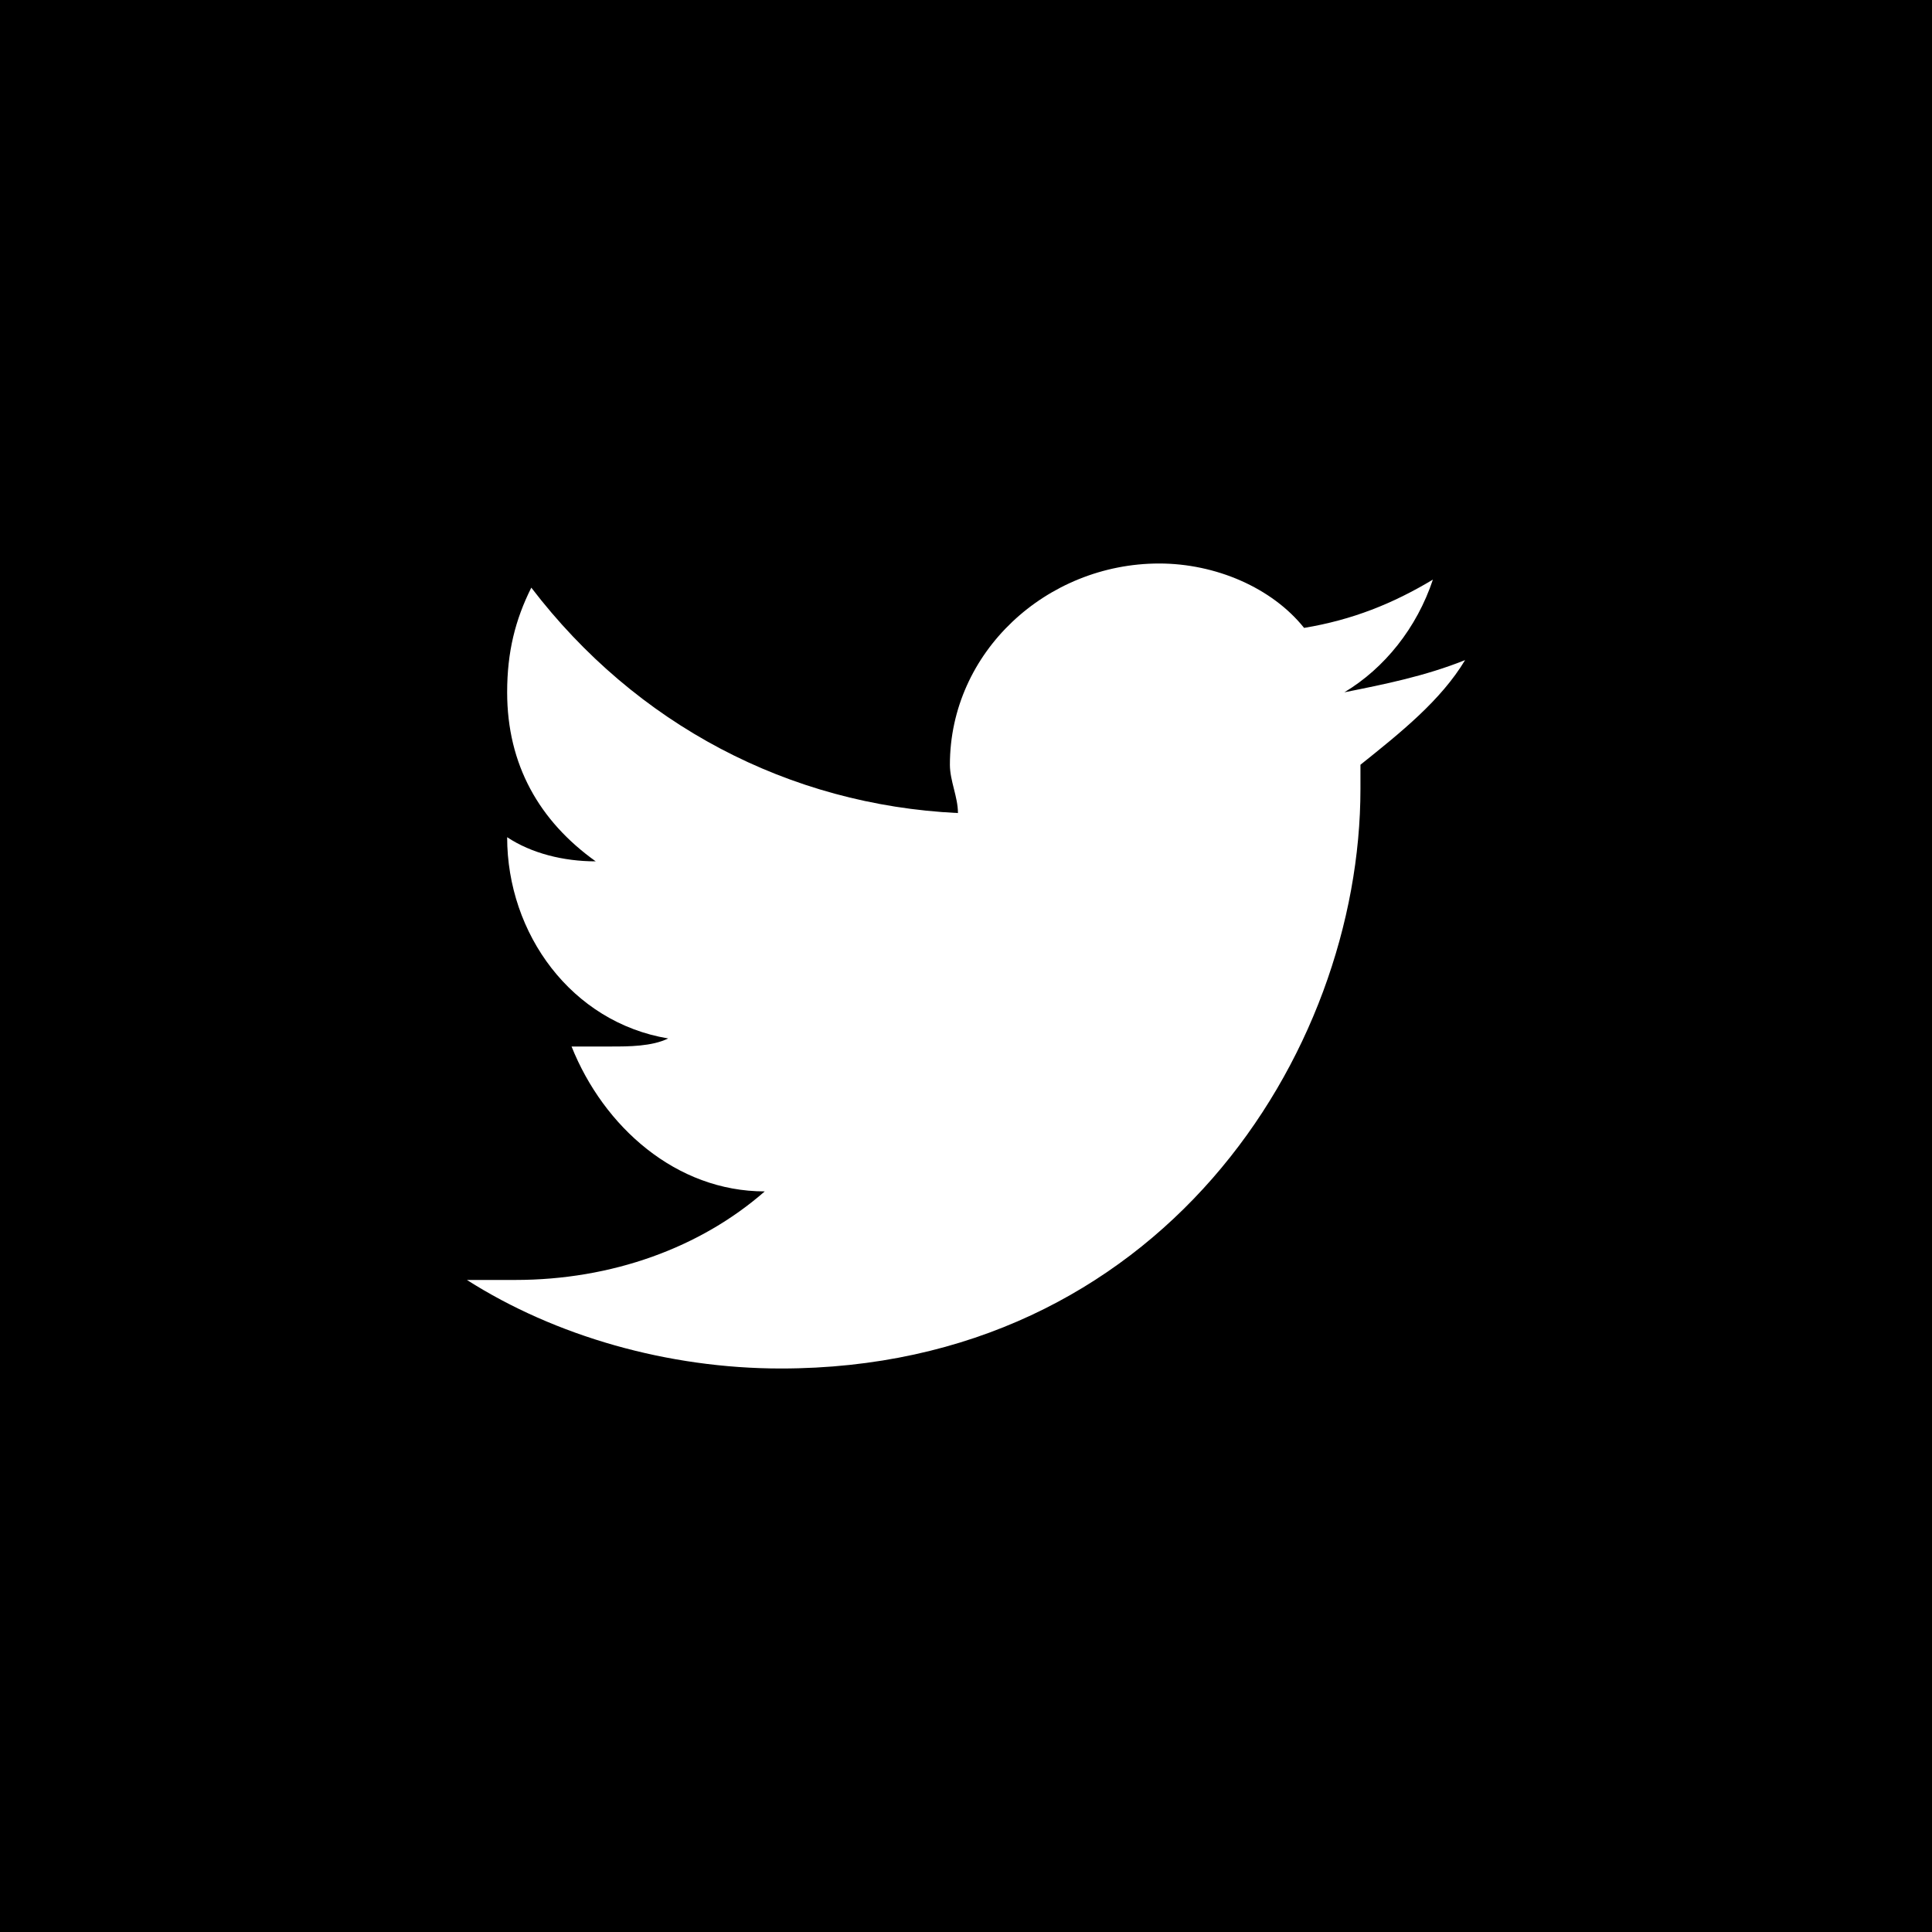 <?xml version="1.0" encoding="utf-8"?>
<svg version="1.1" id="Layer_1" xmlns="http://www.w3.org/2000/svg" xmlns:xlink="http://www.w3.org/1999/xlink" x="0px" y="0px"
	 viewBox="0 0 24 24" style="enable-background:new 0 0 24 24;" xml:space="preserve">
<path d="M0,0v24h24V0H0z M16.9,9.5c0,0.1,0,0.2,0,0.3c0,3.3-2.5,7.2-7.2,7.2c-1.4,0-2.8-0.4-3.9-1.1c0.2,0,0.4,0,0.6,0
	c1.2,0,2.3-0.4,3.1-1.1c-1.1,0-2-0.8-2.4-1.8c0.2,0,0.3,0,0.5,0c0.2,0,0.5,0,0.7-0.1c-1.2-0.2-2-1.3-2-2.5c0,0,0,0,0,0
	c0.3,0.2,0.7,0.3,1.1,0.3c-0.7-0.5-1.1-1.2-1.1-2.1c0-0.5,0.1-0.9,0.3-1.3C7.9,9,9.8,10,11.9,10.1c0-0.2-0.1-0.4-0.1-0.6
	C11.8,8.1,13,7,14.4,7c0.7,0,1.4,0.3,1.8,0.8c0.6-0.1,1.1-0.3,1.6-0.6c-0.2,0.6-0.6,1.1-1.1,1.4c0.5-0.1,1-0.2,1.5-0.4
	C17.9,8.7,17.4,9.1,16.9,9.5z"/>
</svg>
